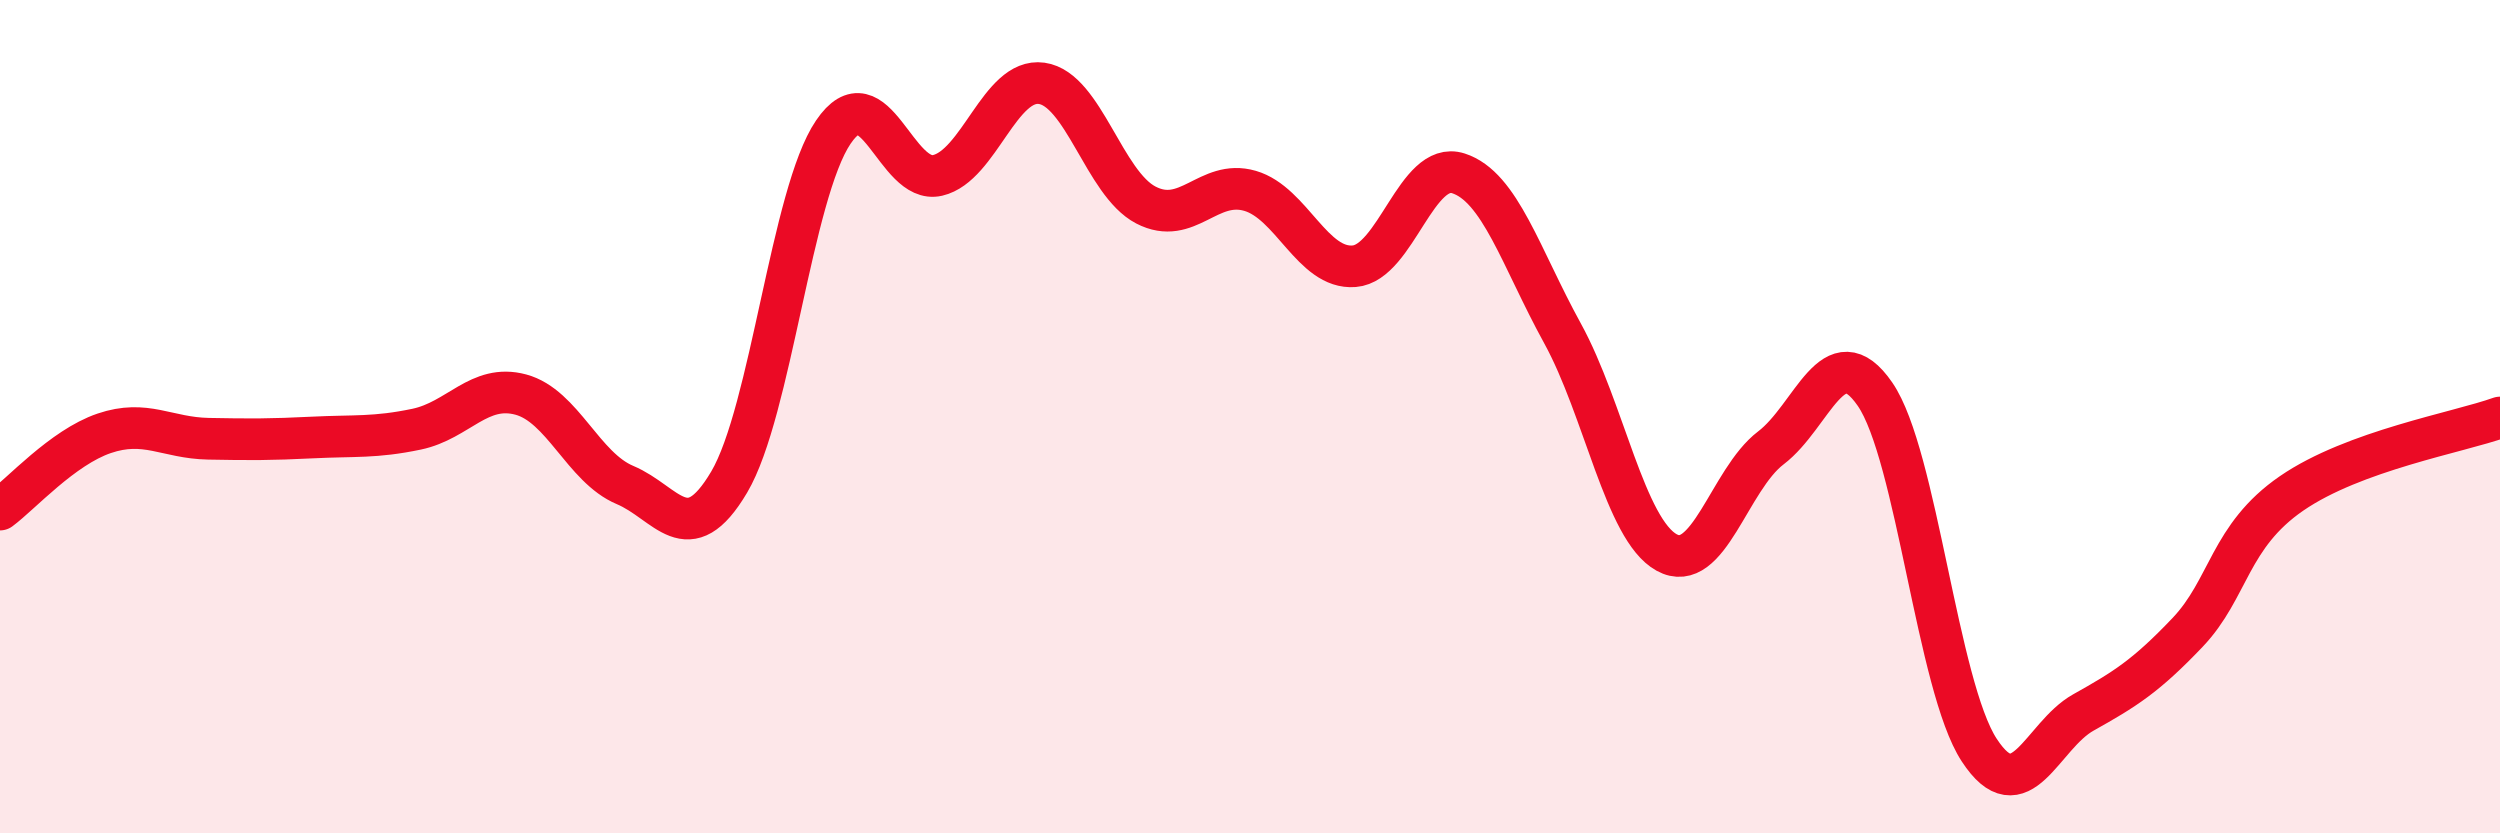 
    <svg width="60" height="20" viewBox="0 0 60 20" xmlns="http://www.w3.org/2000/svg">
      <path
        d="M 0,12.23 C 0.5,11.86 1.5,10.74 2.5,10.4 C 3.5,10.06 4,10.51 5,10.53 C 6,10.55 6.5,10.55 7.5,10.5 C 8.5,10.45 9,10.51 10,10.3 C 11,10.09 11.5,9.2 12.5,9.47 C 13.5,9.74 14,11.22 15,11.64 C 16,12.06 16.5,13.26 17.5,11.57 C 18.5,9.88 19,4.64 20,3.17 C 21,1.7 21.5,4.44 22.5,4.21 C 23.5,3.98 24,1.86 25,2 C 26,2.14 26.5,4.4 27.5,4.92 C 28.5,5.44 29,4.29 30,4.58 C 31,4.87 31.5,6.47 32.5,6.39 C 33.5,6.31 34,3.84 35,4.16 C 36,4.48 36.5,6.18 37.5,8 C 38.5,9.82 39,12.71 40,13.26 C 41,13.81 41.5,11.51 42.5,10.75 C 43.5,9.99 44,8.01 45,9.46 C 46,10.91 46.5,16.47 47.5,18 C 48.5,19.53 49,17.66 50,17.1 C 51,16.54 51.5,16.23 52.5,15.18 C 53.5,14.13 53.5,12.87 55,11.84 C 56.5,10.81 59,10.38 60,10.02L60 20L0 20Z"
        fill="#EB0A25"
        opacity="0.1"
        stroke-linecap="round"
        stroke-linejoin="round"
      />
      <path
        d="M 0,12.23 C 0.5,11.86 1.5,10.74 2.5,10.4 C 3.5,10.06 4,10.51 5,10.53 C 6,10.55 6.5,10.55 7.5,10.5 C 8.5,10.45 9,10.51 10,10.3 C 11,10.09 11.5,9.2 12.5,9.47 C 13.5,9.74 14,11.22 15,11.64 C 16,12.06 16.5,13.26 17.5,11.57 C 18.5,9.88 19,4.64 20,3.17 C 21,1.7 21.5,4.44 22.5,4.21 C 23.5,3.98 24,1.86 25,2 C 26,2.14 26.5,4.4 27.5,4.92 C 28.5,5.44 29,4.29 30,4.58 C 31,4.87 31.5,6.47 32.5,6.39 C 33.5,6.31 34,3.84 35,4.16 C 36,4.48 36.5,6.18 37.5,8 C 38.5,9.82 39,12.71 40,13.26 C 41,13.81 41.5,11.51 42.5,10.75 C 43.5,9.99 44,8.01 45,9.46 C 46,10.91 46.5,16.47 47.5,18 C 48.5,19.53 49,17.66 50,17.1 C 51,16.54 51.5,16.23 52.5,15.18 C 53.5,14.13 53.5,12.87 55,11.84 C 56.5,10.81 59,10.38 60,10.02"
        stroke="#EB0A25"
        stroke-width="1"
        fill="none"
        stroke-linecap="round"
        stroke-linejoin="round"
      />
    </svg>
  